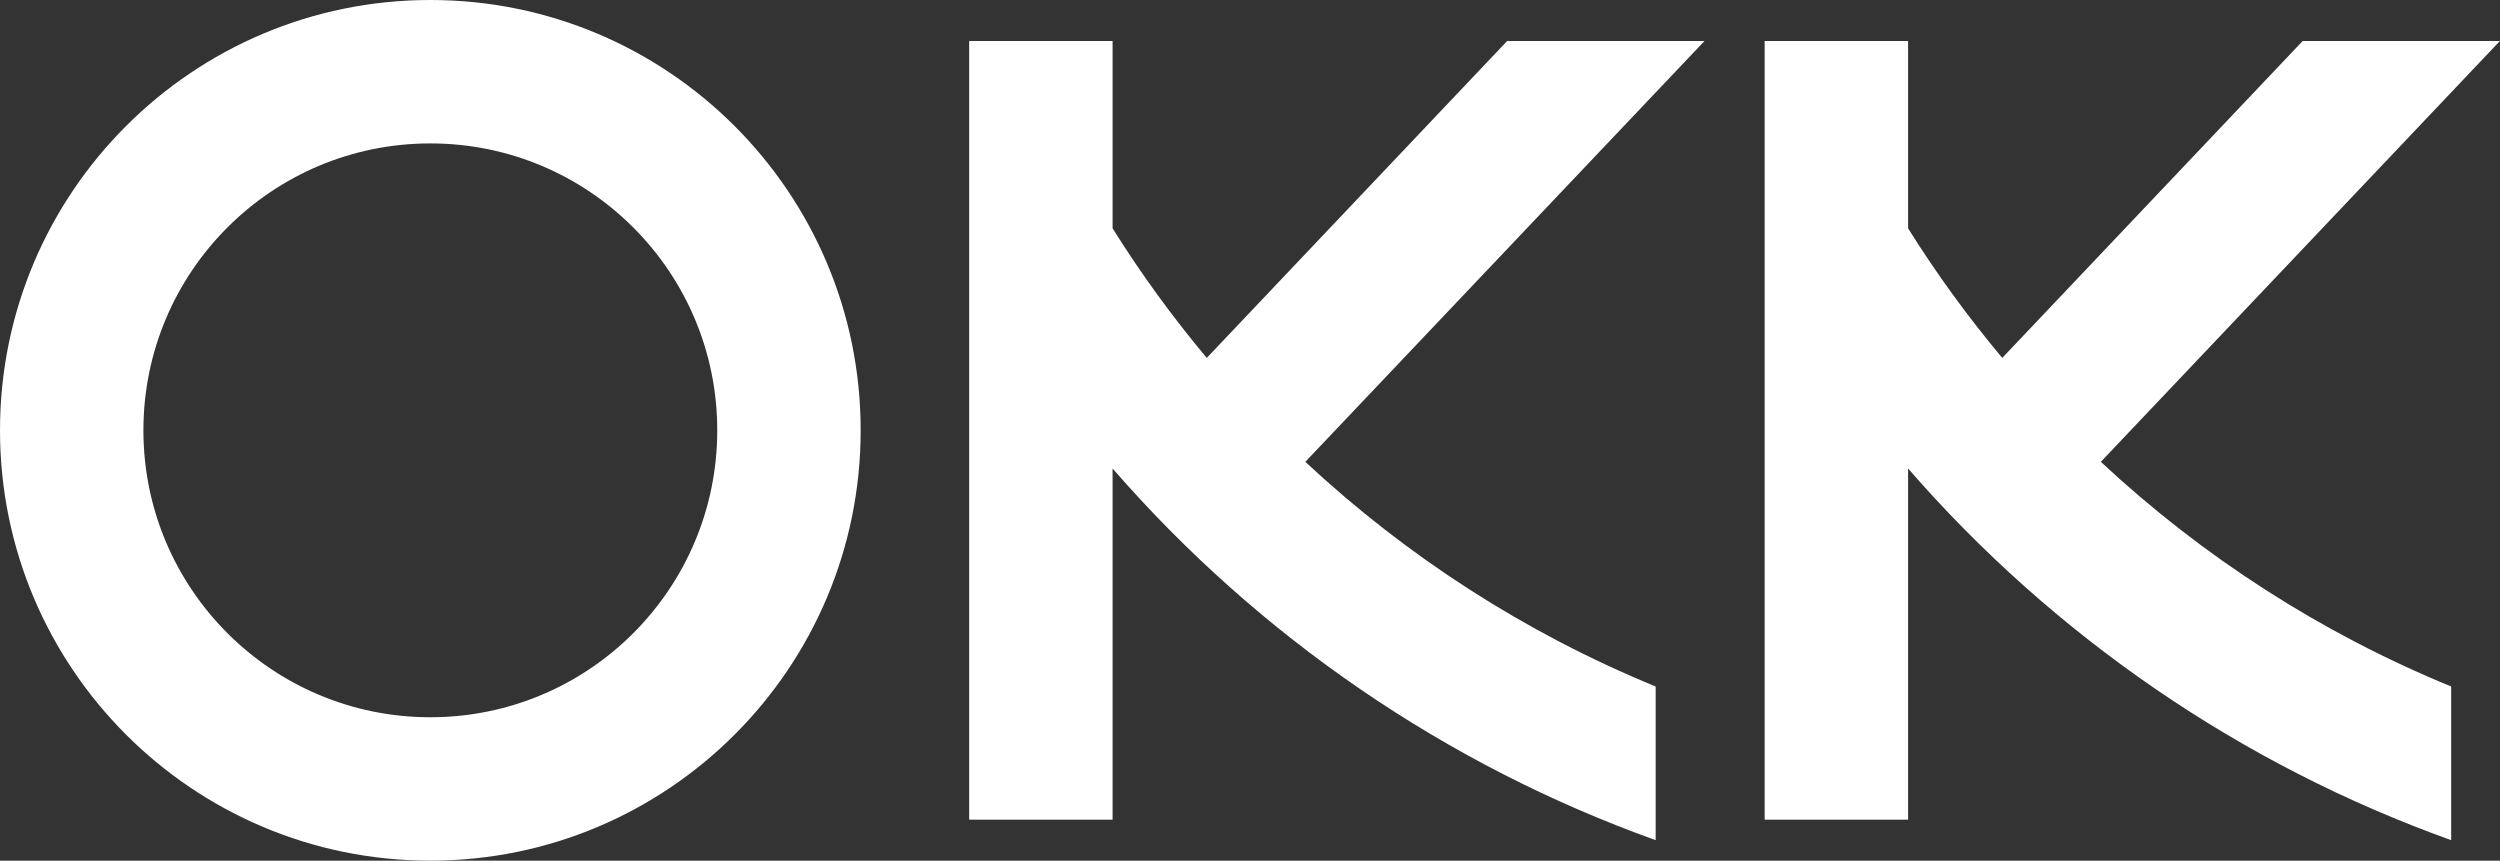 <?xml version="1.0" encoding="UTF-8"?>
<svg id="_レイヤー_2" data-name="レイヤー 2" xmlns="http://www.w3.org/2000/svg" viewBox="0 0 300 103.28">
  <rect x="0" y="0" width="300" height="103.28" fill="#333333" stroke="none"/>
  <defs>
    <style>
      .cls-1 {
        fill: #fff;
      }
    </style>
  </defs>
  <g id="_レイヤー_1-2" data-name="レイヤー 1">
    <g>
      <path class="cls-1" d="m51.64,0C23.12,0,0,23.12,0,51.64s23.12,51.64,51.64,51.64,51.64-23.12,51.64-51.64S80.16,0,51.64,0Zm0,86.07c-19.01,0-34.43-15.41-34.43-34.43s15.41-34.43,34.43-34.43,34.43,15.41,34.43,34.43-15.41,34.43-34.43,34.43Z"/>
      <path class="cls-1" d="m300,4.92h-23.68l-36.05,38.03c-4.11-4.91-7.89-10.1-11.3-15.55V4.92h-17.21v93.44h17.21v-42.14c17.53,20.16,40,35.58,65.17,44.6v-18.44c-15.65-6.42-29.87-15.61-42.04-26.96l47.89-50.5Z"/>
      <path class="cls-1" d="m180.86,4.92l-36.05,38.03c-4.11-4.91-7.89-10.1-11.3-15.55V4.92h-17.21v93.44h17.21v-42.14c17.53,20.16,40,35.58,65.17,44.6v-18.44c-15.65-6.42-29.87-15.61-42.04-26.96L204.54,4.92h-23.68Z"/>
    </g>
  </g>
</svg>